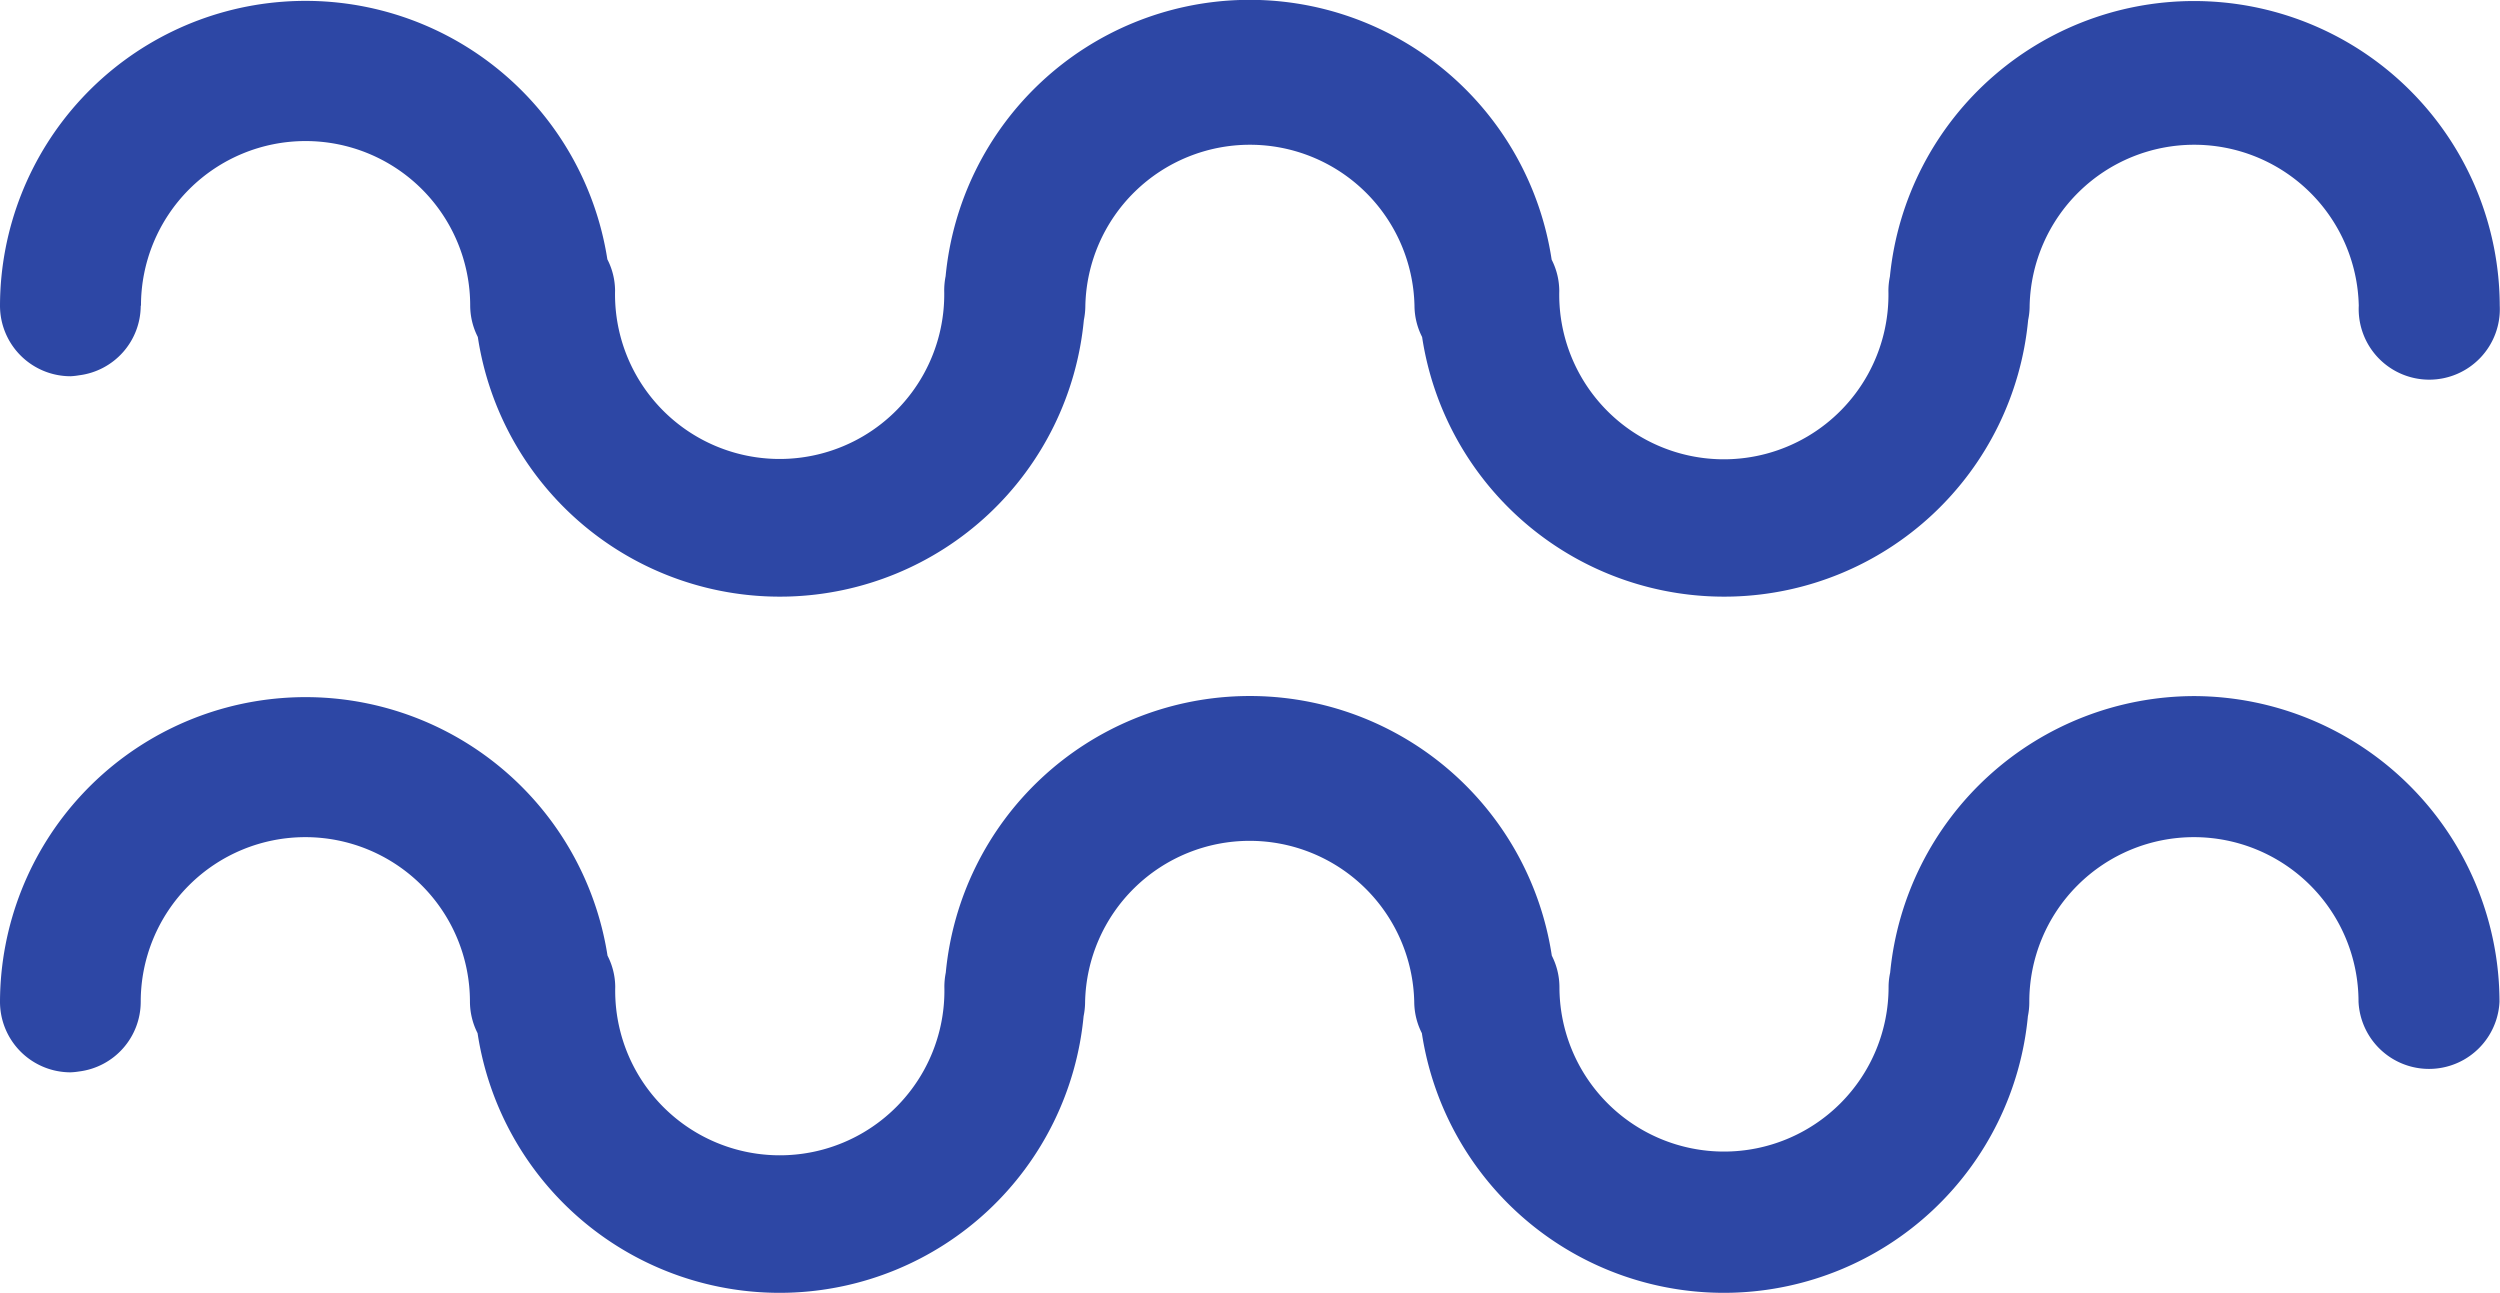 <svg xmlns="http://www.w3.org/2000/svg" width="30.147" height="15.589" viewBox="0 0 30.147 15.589">
  <g id="Group_232" data-name="Group 232" transform="translate(-216 -2701.42)">
    <path id="Path_281" data-name="Path 281" d="M1.7,35.58a1.985,1.985,0,0,1,3.97,0,.84.84,0,0,0,.092.378,3.683,3.683,0,0,0,7.308-.205.881.881,0,0,0,.018-.173,1.985,1.985,0,0,1,3.969,0,.84.84,0,0,0,.092.378,3.683,3.683,0,0,0,7.308-.205.836.836,0,0,0,.018-.173,1.985,1.985,0,0,1,3.969,0,.851.851,0,1,0,1.7,0,3.686,3.686,0,0,0-7.354-.351.838.838,0,0,0-.018.174,1.985,1.985,0,1,1-3.969,0,.838.838,0,0,0-.092-.378,3.683,3.683,0,0,0-7.308.2.883.883,0,0,0-.017.174,1.985,1.985,0,1,1-3.969,0,.839.839,0,0,0-.093-.378A3.684,3.684,0,0,0,0,35.58a.851.851,0,0,0,.851.851.814.814,0,0,0,.1-.011.848.848,0,0,0,.746-.84" transform="translate(216 2669.526)" fill="#2d47a5"/>
    <path id="Path_282" data-name="Path 282" d="M26.461,45.391a3.69,3.69,0,0,0-3.668,3.335.837.837,0,0,0-.019.173,1.984,1.984,0,1,1-3.969,0,.842.842,0,0,0-.092-.378,3.683,3.683,0,0,0-7.308.205.881.881,0,0,0-.017.173,1.985,1.985,0,1,1-3.969,0,.835.835,0,0,0-.093-.378A3.685,3.685,0,0,0,0,49.077a.851.851,0,0,0,.851.851.814.814,0,0,0,.1-.01.848.848,0,0,0,.746-.841,1.985,1.985,0,0,1,3.97,0,.843.843,0,0,0,.092.379,3.683,3.683,0,0,0,7.308-.205.883.883,0,0,0,.018-.174,1.985,1.985,0,0,1,3.969,0,.843.843,0,0,0,.092.379,3.683,3.683,0,0,0,7.308-.205.838.838,0,0,0,.017-.174,1.985,1.985,0,0,1,3.97,0,.851.851,0,0,0,1.7,0,3.693,3.693,0,0,0-3.686-3.686" transform="translate(216 2664.423)" fill="#2d47a5"/>
  </g>
</svg>
